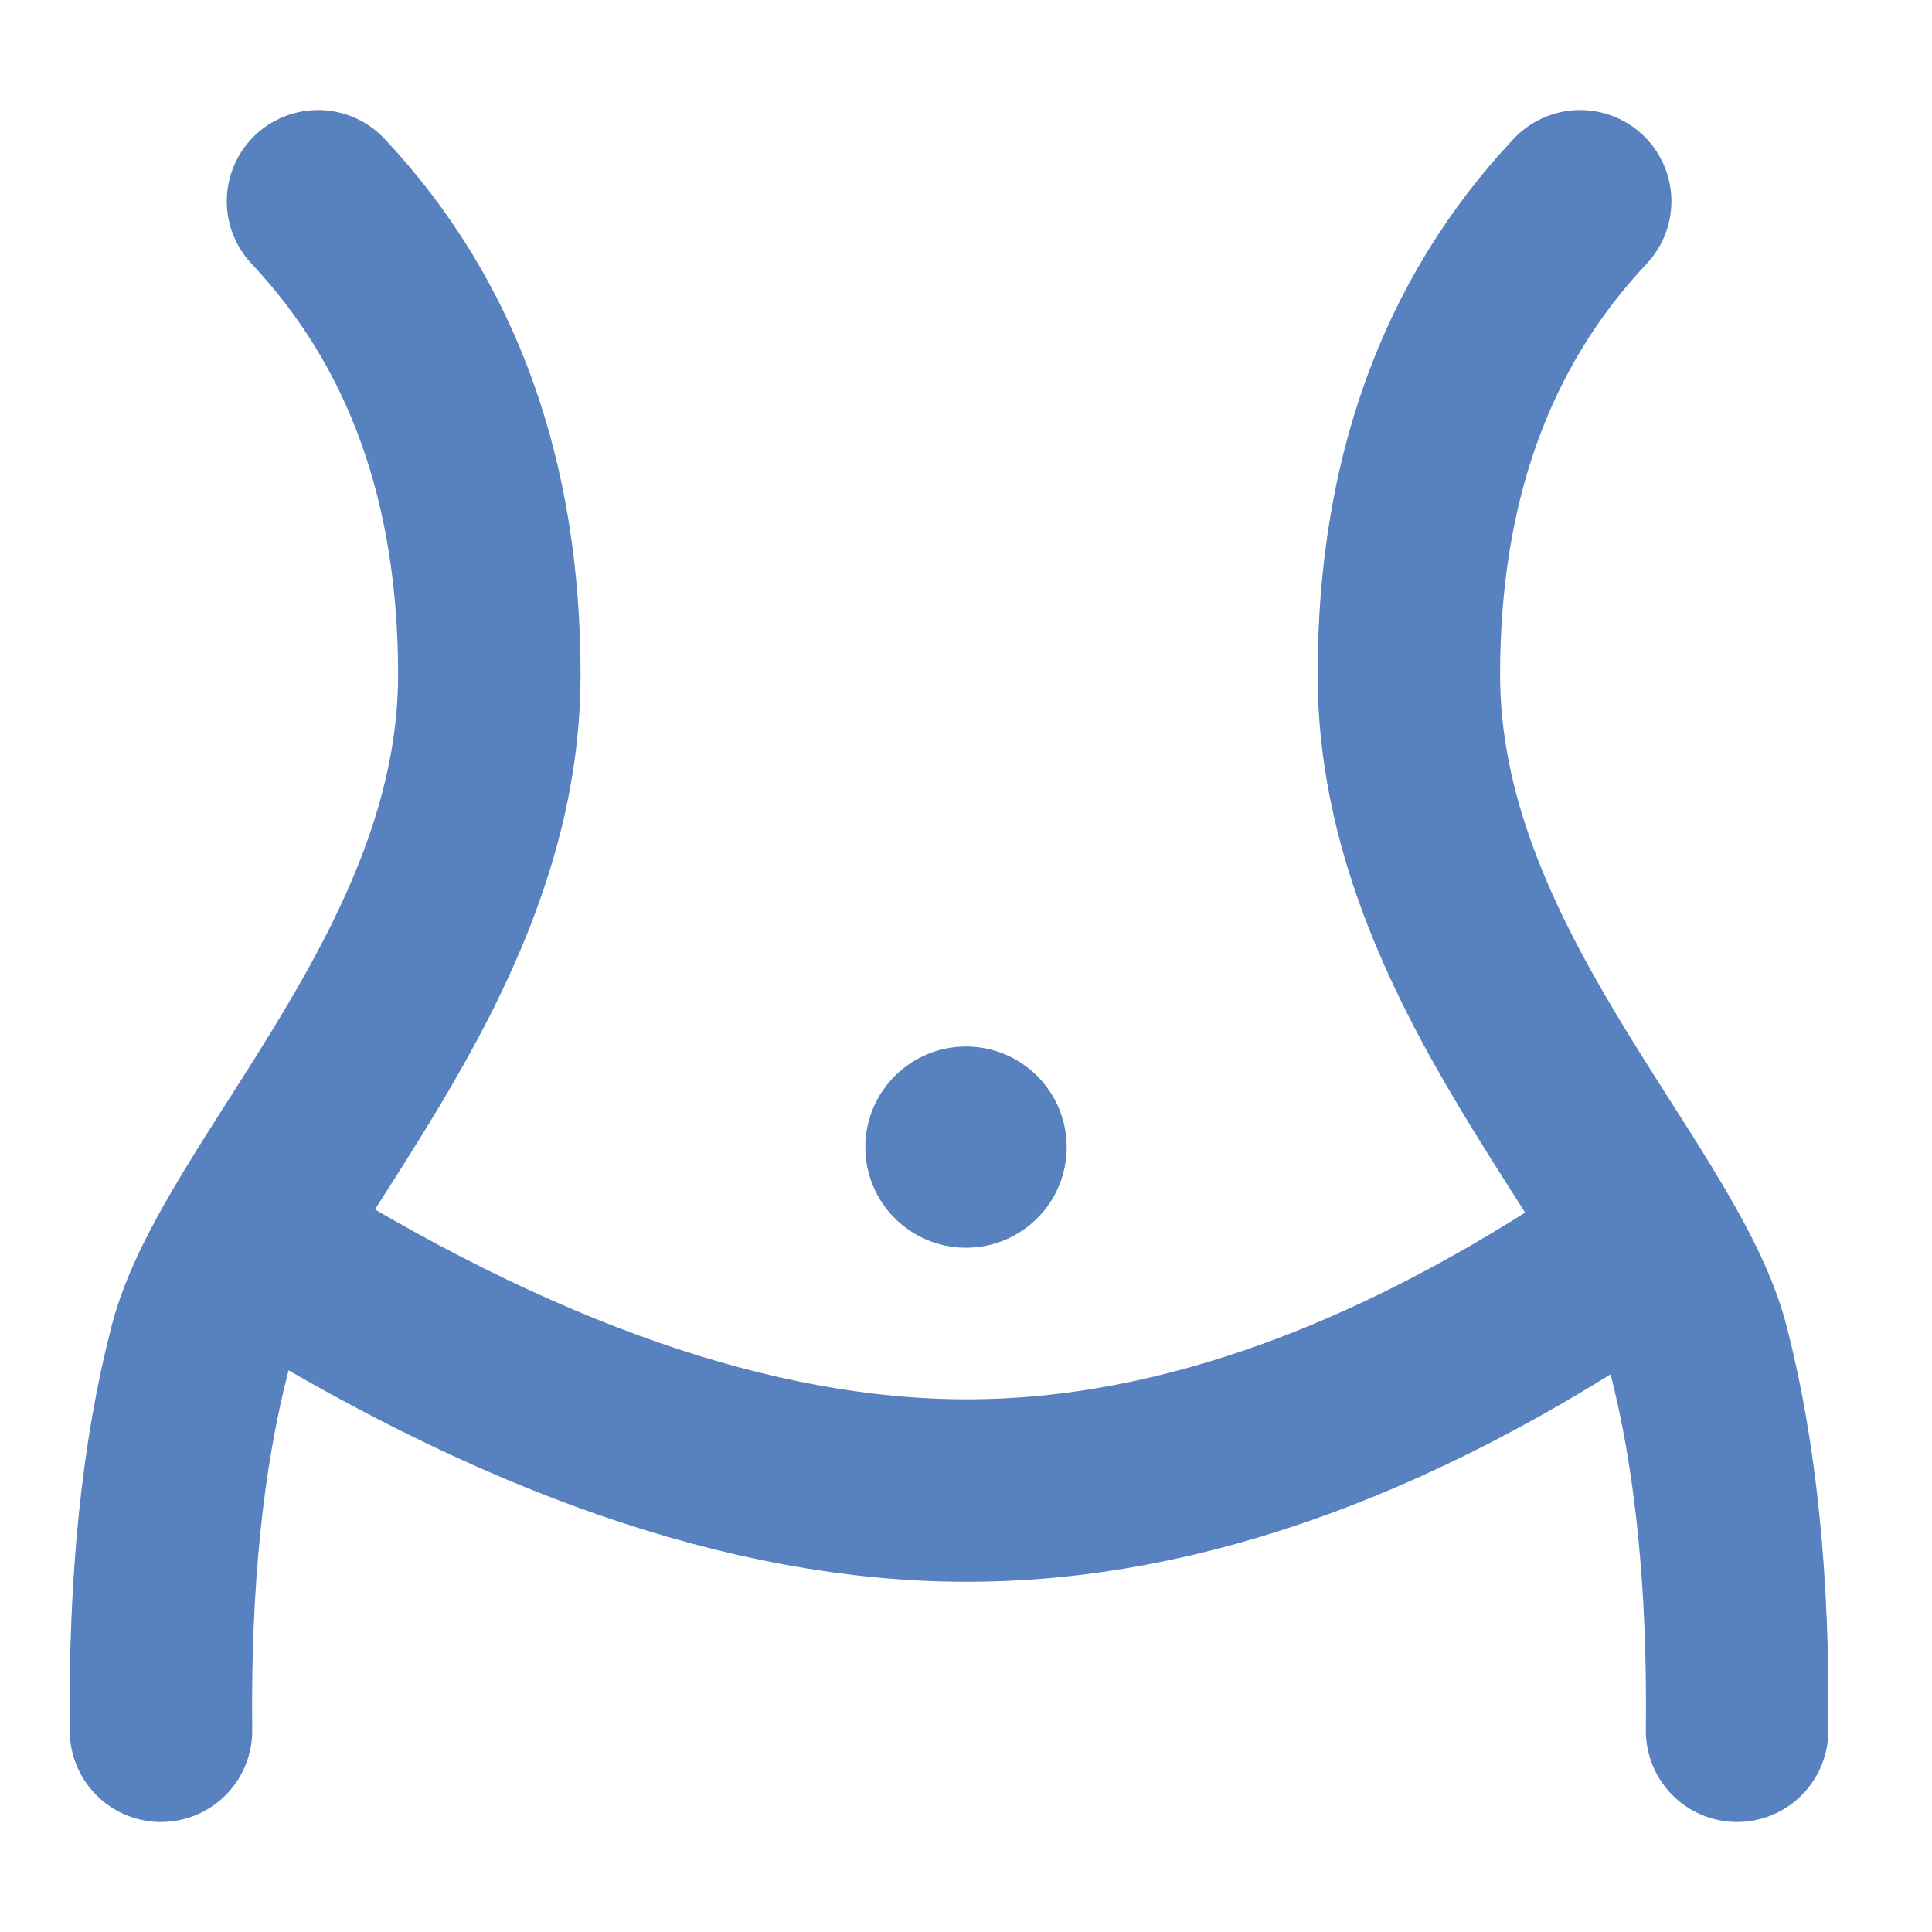 <?xml version="1.0" encoding="UTF-8"?>
<svg xmlns="http://www.w3.org/2000/svg" width="18" height="18" viewBox="0 0 18 18" fill="none">
  <g>
    <path d="M2.963 1.875C4.027 3.007 4.559 4.478 4.559 6.287C4.559 9 2.25 11.077 1.864 12.562C1.606 13.553 1.485 14.74 1.5 16.125" stroke="#5782BF" stroke-width="1.7" stroke-linecap="round"></path>
    <path d="M14.722 1.875C13.658 3.007 13.126 4.478 13.126 6.287C13.126 9 15.434 11.077 15.821 12.562C16.078 13.553 16.2 14.74 16.184 16.125" stroke="#5782BF" stroke-width="1.7" stroke-linecap="round"></path>
    <path d="M2.342 11.564C4.789 13.113 7.011 13.887 9.008 13.887C11.005 13.887 13.118 13.113 15.345 11.564" stroke="#5782BF" stroke-width="1.7" stroke-linecap="round"></path>
    <path d="M9 11.625C9.518 11.625 9.938 11.205 9.938 10.688C9.938 10.17 9.518 9.75 9 9.75C8.482 9.75 8.062 10.17 8.062 10.688C8.062 11.205 8.482 11.625 9 11.625Z" fill="#5782BF"></path>
  </g>
</svg>
